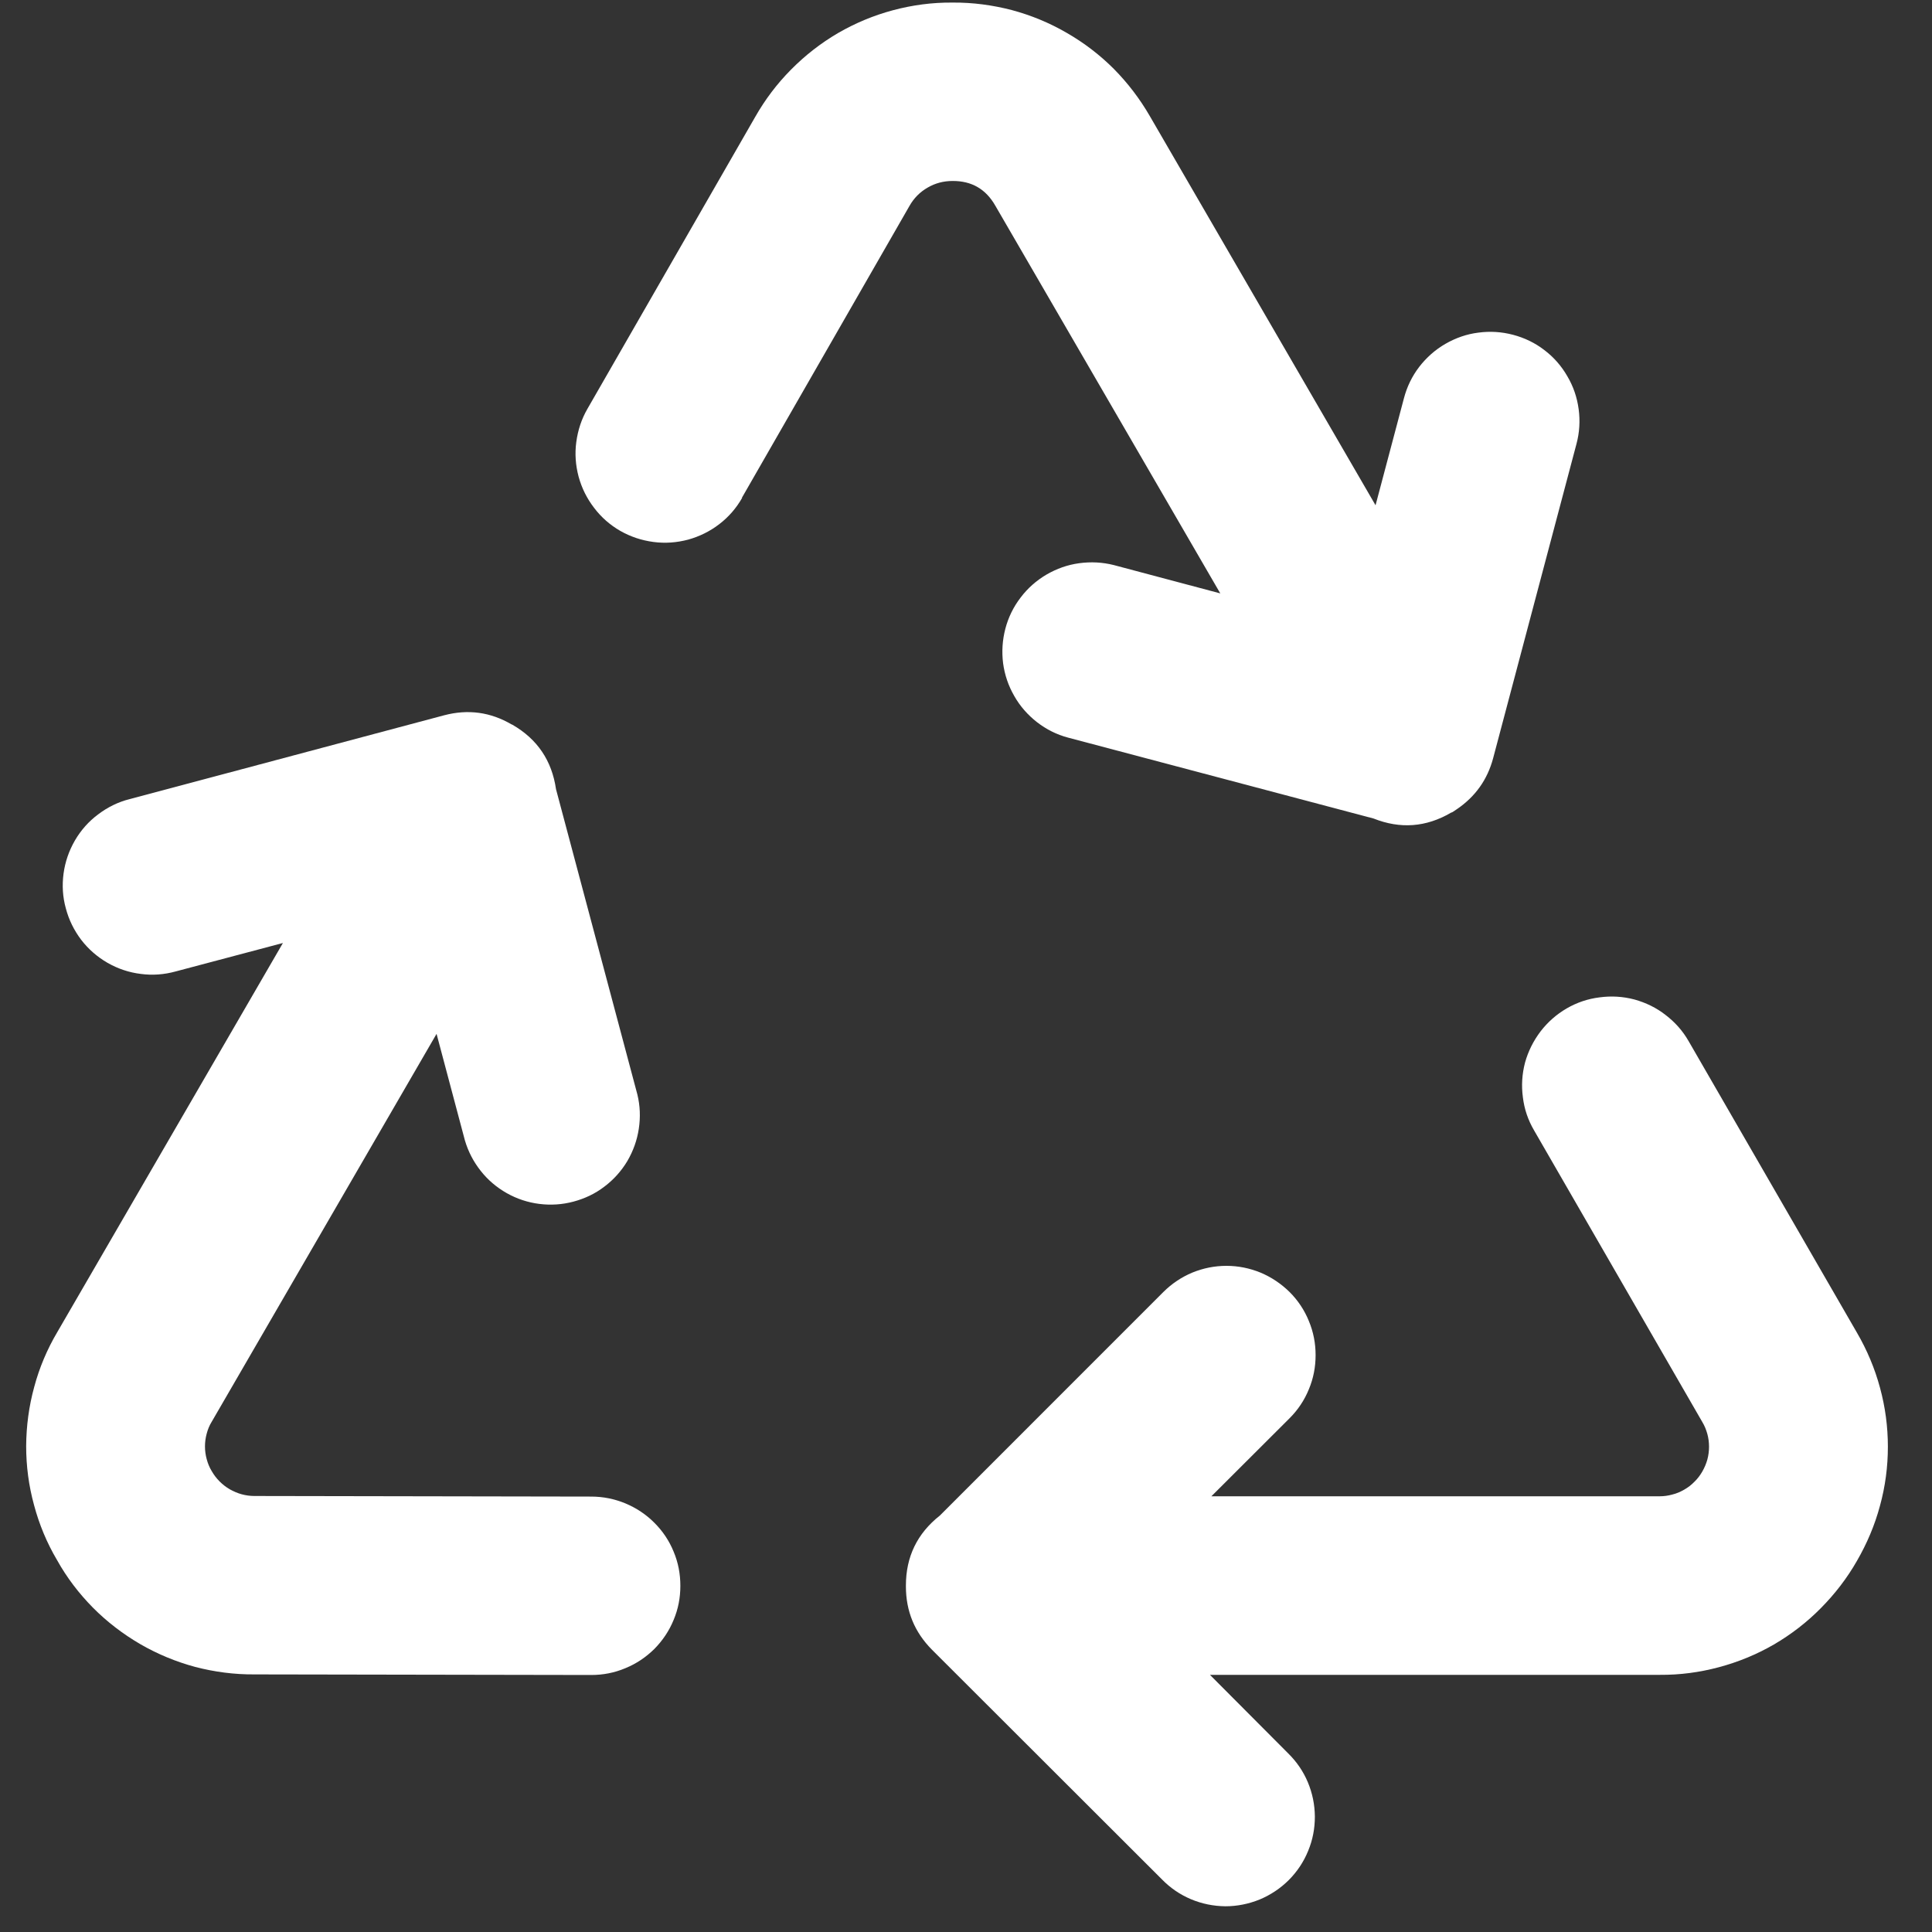 <?xml version="1.0" encoding="UTF-8"?> <svg xmlns="http://www.w3.org/2000/svg" xmlns:xlink="http://www.w3.org/1999/xlink" width="70" zoomAndPan="magnify" viewBox="0 0 52.5 52.5" height="70" preserveAspectRatio="xMidYMid meet" version="1.0"><rect x="0" y="0" width="52.5" height="52.5" fill="#333333" stroke="none"/><defs><clipPath id="86f0cde8d9"><path d="M 24 27 L 51.688 27 L 51.688 52 L 24 52 Z M 24 27 " clip-rule="nonzero"></path></clipPath><clipPath id="34e783c7ed"><path d="M 0.426 19 L 19 19 L 19 46 L 0.426 46 Z M 0.426 19 " clip-rule="nonzero"></path></clipPath></defs><g clip-path="url(#86f0cde8d9)"><path fill="#ffffff" d="M 50.461 42.414 C 50.734 41.941 50.945 41.445 51.086 40.918 C 51.23 40.395 51.301 39.859 51.301 39.312 C 51.301 38.77 51.23 38.234 51.086 37.707 C 50.945 37.184 50.734 36.684 50.461 36.215 L 45.887 28.293 C 45.727 28.012 45.516 27.777 45.262 27.582 C 45.008 27.383 44.723 27.246 44.414 27.16 C 44.102 27.078 43.789 27.059 43.469 27.102 C 43.148 27.141 42.852 27.242 42.574 27.402 C 42.293 27.566 42.059 27.773 41.863 28.027 C 41.668 28.285 41.527 28.566 41.441 28.875 C 41.359 29.188 41.34 29.504 41.383 29.82 C 41.422 30.141 41.523 30.438 41.688 30.719 L 46.258 38.641 C 46.32 38.742 46.363 38.852 46.395 38.965 C 46.426 39.078 46.441 39.195 46.441 39.312 C 46.441 39.434 46.426 39.547 46.395 39.664 C 46.363 39.777 46.316 39.887 46.258 39.988 C 46.199 40.09 46.129 40.184 46.043 40.266 C 45.961 40.352 45.867 40.422 45.766 40.48 C 45.664 40.539 45.555 40.586 45.441 40.613 C 45.328 40.645 45.211 40.66 45.094 40.66 L 32.918 40.66 L 35.043 38.539 C 35.27 38.312 35.445 38.051 35.566 37.754 C 35.691 37.457 35.75 37.145 35.75 36.824 C 35.75 36.504 35.691 36.195 35.566 35.895 C 35.445 35.598 35.27 35.336 35.043 35.109 C 34.812 34.883 34.551 34.707 34.254 34.582 C 33.957 34.461 33.648 34.398 33.328 34.398 C 33.004 34.398 32.695 34.461 32.398 34.582 C 32.102 34.707 31.84 34.883 31.613 35.109 L 25.539 41.184 C 24.926 41.668 24.617 42.301 24.617 43.086 L 24.617 43.109 C 24.617 43.781 24.852 44.352 25.324 44.828 L 31.578 51.074 C 31.805 51.305 32.066 51.484 32.363 51.609 C 32.66 51.734 32.973 51.797 33.297 51.801 C 33.617 51.801 33.93 51.738 34.23 51.617 C 34.527 51.492 34.793 51.316 35.02 51.09 C 35.25 50.859 35.426 50.594 35.547 50.297 C 35.672 49.996 35.73 49.688 35.73 49.363 C 35.727 49.039 35.664 48.73 35.539 48.43 C 35.414 48.133 35.234 47.871 35.004 47.645 L 32.879 45.512 L 45.105 45.512 C 45.648 45.516 46.184 45.445 46.707 45.305 C 47.234 45.164 47.73 44.961 48.203 44.688 C 48.672 44.414 49.098 44.086 49.48 43.699 C 49.863 43.312 50.191 42.887 50.461 42.414 Z M 50.461 42.414 " fill-opacity="1" fill-rule="nonzero"></path></g><path fill="#ffffff" d="M 20.16 13.527 L 24.715 5.594 C 24.832 5.387 24.996 5.219 25.207 5.098 C 25.414 4.977 25.641 4.918 25.883 4.918 C 26.402 4.914 26.789 5.137 27.047 5.59 L 33.16 16.125 L 30.266 15.355 C 29.957 15.277 29.641 15.262 29.324 15.305 C 29.008 15.348 28.715 15.453 28.438 15.613 C 28.16 15.777 27.926 15.984 27.734 16.238 C 27.539 16.492 27.402 16.773 27.32 17.082 C 27.238 17.395 27.219 17.707 27.258 18.023 C 27.301 18.34 27.402 18.637 27.562 18.914 C 27.719 19.191 27.926 19.426 28.18 19.625 C 28.434 19.82 28.711 19.961 29.02 20.043 L 37.324 22.242 C 38.051 22.531 38.75 22.48 39.426 22.086 L 39.438 22.078 L 39.449 22.078 L 39.473 22.066 C 39.512 22.039 39.551 22.016 39.59 21.988 C 40.09 21.648 40.418 21.188 40.574 20.605 L 42.84 12.059 C 42.922 11.75 42.941 11.434 42.898 11.117 C 42.855 10.797 42.754 10.5 42.59 10.223 C 42.43 9.945 42.223 9.707 41.965 9.512 C 41.711 9.316 41.426 9.18 41.117 9.098 C 40.805 9.016 40.492 8.996 40.172 9.039 C 39.855 9.078 39.555 9.184 39.277 9.344 C 39 9.504 38.762 9.715 38.566 9.969 C 38.371 10.223 38.234 10.508 38.152 10.816 L 37.379 13.73 L 31.246 3.156 C 30.973 2.684 30.648 2.258 30.266 1.871 C 29.883 1.488 29.453 1.16 28.984 0.891 C 28.512 0.617 28.016 0.414 27.492 0.273 C 26.965 0.137 26.434 0.066 25.891 0.07 L 25.875 0.07 C 25.328 0.066 24.797 0.137 24.27 0.277 C 23.742 0.418 23.246 0.625 22.773 0.898 C 22.305 1.172 21.879 1.504 21.496 1.891 C 21.113 2.277 20.789 2.707 20.52 3.18 L 15.961 11.113 C 15.801 11.391 15.703 11.691 15.66 12.012 C 15.617 12.328 15.641 12.645 15.723 12.953 C 15.809 13.266 15.949 13.547 16.145 13.801 C 16.34 14.059 16.578 14.266 16.855 14.426 C 17.137 14.586 17.434 14.684 17.754 14.727 C 18.074 14.77 18.387 14.746 18.699 14.664 C 19.008 14.578 19.293 14.438 19.547 14.242 C 19.801 14.047 20.008 13.809 20.168 13.527 Z M 20.16 13.527 " fill-opacity="1" fill-rule="nonzero"></path><g clip-path="url(#34e783c7ed)"><path fill="#ffffff" d="M 1.551 42.395 C 1.816 42.871 2.145 43.301 2.527 43.688 C 2.91 44.074 3.34 44.402 3.809 44.676 C 4.281 44.949 4.781 45.156 5.305 45.297 C 5.832 45.434 6.367 45.504 6.914 45.5 L 16.059 45.516 L 16.066 45.516 C 16.387 45.516 16.695 45.457 16.992 45.332 C 17.289 45.211 17.551 45.035 17.781 44.809 C 18.008 44.578 18.184 44.316 18.305 44.02 C 18.43 43.723 18.488 43.414 18.488 43.094 C 18.488 42.77 18.43 42.461 18.305 42.164 C 18.184 41.867 18.008 41.605 17.781 41.379 C 17.551 41.148 17.289 40.977 16.992 40.852 C 16.695 40.73 16.387 40.668 16.066 40.668 L 6.918 40.652 C 6.797 40.652 6.684 40.637 6.566 40.605 C 6.453 40.574 6.348 40.527 6.242 40.469 C 6.141 40.41 6.051 40.34 5.965 40.254 C 5.883 40.172 5.812 40.078 5.754 39.977 C 5.691 39.875 5.648 39.766 5.617 39.652 C 5.586 39.539 5.57 39.422 5.57 39.305 C 5.57 39.188 5.586 39.07 5.617 38.957 C 5.648 38.84 5.691 38.734 5.754 38.633 L 11.863 28.094 L 12.633 30.988 C 12.723 31.293 12.867 31.57 13.062 31.816 C 13.258 32.066 13.496 32.266 13.77 32.422 C 14.047 32.578 14.344 32.676 14.656 32.715 C 14.969 32.754 15.281 32.734 15.586 32.652 C 15.891 32.57 16.172 32.438 16.422 32.246 C 16.676 32.055 16.883 31.824 17.047 31.551 C 17.207 31.277 17.312 30.984 17.359 30.672 C 17.406 30.359 17.395 30.051 17.32 29.742 L 15.109 21.445 C 14.996 20.668 14.602 20.086 13.926 19.695 L 13.914 19.688 L 13.906 19.688 C 13.328 19.348 12.715 19.266 12.066 19.438 L 3.523 21.715 C 3.211 21.793 2.926 21.934 2.668 22.129 C 2.41 22.32 2.199 22.559 2.035 22.84 C 1.875 23.117 1.77 23.418 1.727 23.738 C 1.684 24.059 1.703 24.375 1.789 24.684 C 1.871 24.996 2.012 25.281 2.207 25.539 C 2.402 25.793 2.645 26.004 2.922 26.164 C 3.203 26.324 3.504 26.426 3.824 26.465 C 4.145 26.508 4.461 26.484 4.773 26.398 L 7.688 25.625 L 1.559 36.195 C 1.281 36.664 1.07 37.164 0.93 37.688 C 0.785 38.215 0.715 38.75 0.711 39.293 C 0.711 39.84 0.781 40.375 0.926 40.902 C 1.066 41.426 1.273 41.926 1.551 42.395 Z M 1.551 42.395 " fill-opacity="1" fill-rule="nonzero"></path></g></svg> 